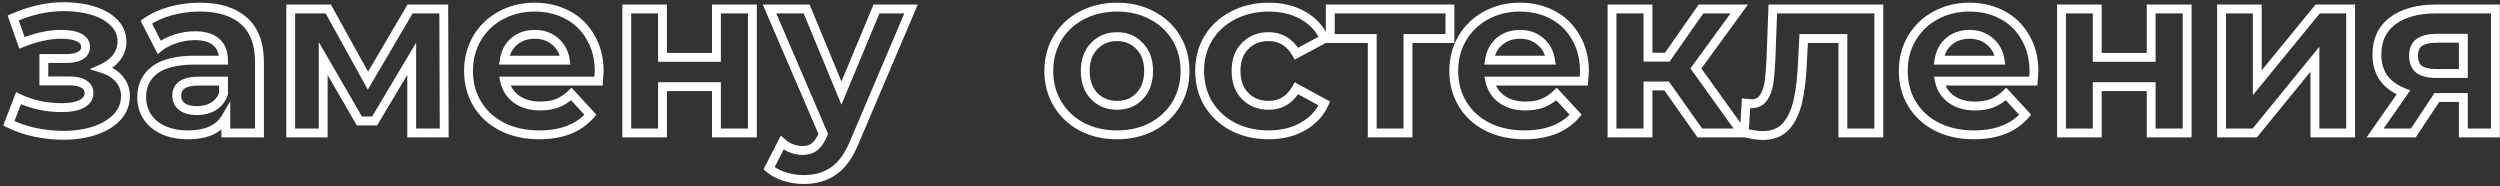 <?xml version="1.0" encoding="UTF-8"?> <svg xmlns="http://www.w3.org/2000/svg" width="564" height="42" viewBox="0 0 564 42" fill="none"><rect x="0" y="0" width="564" height="42" fill="#333333" stroke="none"/> <path d="M23.048 15.44L22.638 14.528L20.236 15.609L22.75 16.395L23.048 15.44ZM26.896 17.832L26.13 18.475L26.136 18.482L26.142 18.489L26.896 17.832ZM26.48 26.36L27.216 27.038L27.224 27.028L26.48 26.36ZM21.488 29.428L21.814 30.373L21.814 30.373L21.488 29.428ZM7.864 29.844L7.656 30.822L7.656 30.822L7.864 29.844ZM1.988 27.816L1.055 27.456L0.728 28.304L1.541 28.71L1.988 27.816ZM4.172 22.148L4.606 21.247L3.629 20.776L3.239 21.788L4.172 22.148ZM18.42 23.448L18.879 24.337L18.889 24.331L18.42 23.448ZM18.94 18.976L18.403 19.82L18.417 19.828L18.431 19.837L18.94 18.976ZM9.892 18.248H8.892V19.248H9.892V18.248ZM9.892 13.204V12.204H8.892V13.204H9.892ZM18.16 12.528L17.651 11.667L17.651 11.667L18.16 12.528ZM17.848 8.472L17.388 9.36L17.394 9.363L17.401 9.366L17.848 8.472ZM4.952 9.668L4.009 10L4.356 10.986L5.325 10.596L4.952 9.668ZM2.976 4.052L2.575 3.136L1.724 3.508L2.033 4.384L2.976 4.052ZM21.072 2.44L20.771 3.394L20.776 3.395L21.072 2.44ZM25.804 5.196L25.076 5.882L25.081 5.887L25.086 5.892L25.804 5.196ZM26.324 12.944L27.118 13.552L27.122 13.546L27.127 13.54L26.324 12.944ZM22.75 16.395C24.276 16.871 25.378 17.578 26.13 18.475L27.662 17.189C26.611 15.936 25.148 15.049 23.346 14.486L22.75 16.395ZM26.142 18.489C26.912 19.372 27.3 20.419 27.3 21.68H29.3C29.3 19.96 28.752 18.441 27.65 17.175L26.142 18.489ZM27.3 21.68C27.3 23.194 26.789 24.518 25.736 25.692L27.224 27.028C28.597 25.498 29.3 23.702 29.3 21.68H27.3ZM25.744 25.683C24.668 26.851 23.159 27.795 21.163 28.483L21.814 30.373C24.047 29.605 25.865 28.503 27.215 27.038L25.744 25.683ZM21.163 28.483C19.171 29.168 16.891 29.52 14.312 29.52V31.52C17.071 31.52 19.576 31.144 21.814 30.373L21.163 28.483ZM14.312 29.52C12.197 29.52 10.118 29.302 8.072 28.866L7.656 30.822C9.839 31.288 12.059 31.52 14.312 31.52V29.52ZM8.072 28.866C6.035 28.432 4.157 27.782 2.435 26.922L1.541 28.71C3.424 29.652 5.464 30.355 7.656 30.822L8.072 28.866ZM2.921 28.176L5.105 22.508L3.239 21.788L1.055 27.456L2.921 28.176ZM3.738 23.049C6.832 24.541 10.241 25.28 13.948 25.28V23.28C10.514 23.28 7.406 22.598 4.606 21.247L3.738 23.049ZM13.948 25.28C15.931 25.28 17.603 24.995 18.879 24.337L17.961 22.559C17.087 23.011 15.778 23.28 13.948 23.28V25.28ZM18.889 24.331C20.244 23.611 21.084 22.498 21.084 21.004H19.084C19.084 21.59 18.815 22.106 17.951 22.565L18.889 24.331ZM21.084 21.004C21.084 19.757 20.522 18.75 19.449 18.115L18.431 19.837C18.883 20.104 19.084 20.449 19.084 21.004H21.084ZM19.477 18.132C18.483 17.5 17.153 17.248 15.612 17.248V19.248C16.983 19.248 17.871 19.481 18.403 19.82L19.477 18.132ZM15.612 17.248H9.892V19.248H15.612V17.248ZM10.892 18.248V13.204H8.892V18.248H10.892ZM9.892 14.204H14.884V12.204H9.892V14.204ZM14.884 14.204C16.387 14.204 17.685 13.97 18.669 13.389L17.651 11.667C17.109 11.987 16.224 12.204 14.884 12.204V14.204ZM18.669 13.389C19.728 12.763 20.304 11.782 20.304 10.552H18.304C18.304 11.056 18.118 11.391 17.651 11.667L18.669 13.389ZM20.304 10.552C20.304 9.91 20.127 9.308 19.759 8.783C19.398 8.266 18.888 7.874 18.295 7.578L17.401 9.366C17.778 9.555 17.997 9.752 18.121 9.929C18.238 10.097 18.304 10.292 18.304 10.552H20.304ZM18.308 7.584C17.165 6.991 15.625 6.744 13.792 6.744V8.744C15.495 8.744 16.659 8.982 17.388 9.36L18.308 7.584ZM13.792 6.744C10.931 6.744 7.856 7.422 4.579 8.74L5.325 10.596C8.427 9.348 11.245 8.744 13.792 8.744V6.744ZM5.895 9.336L3.919 3.72L2.033 4.384L4.009 10L5.895 9.336ZM3.377 4.968C7.152 3.316 10.795 2.504 14.312 2.504V0.504C10.48 0.504 6.565 1.39 2.575 3.136L3.377 4.968ZM14.312 2.504C16.762 2.504 18.911 2.806 20.771 3.394L21.373 1.486C19.281 0.826 16.923 0.504 14.312 0.504V2.504ZM20.776 3.395C22.664 3.981 24.078 4.823 25.076 5.882L26.532 4.51C25.242 3.143 23.501 2.147 21.368 1.485L20.776 3.395ZM25.086 5.892C26.055 6.891 26.52 8.03 26.52 9.356H28.52C28.52 7.493 27.841 5.859 26.522 4.5L25.086 5.892ZM26.52 9.356C26.52 10.455 26.192 11.443 25.521 12.348L27.127 13.54C28.05 12.296 28.52 10.892 28.52 9.356H26.52ZM25.53 12.336C24.849 13.225 23.898 13.961 22.638 14.528L23.458 16.352C24.972 15.671 26.204 14.743 27.118 13.552L25.53 12.336ZM55.053 4.728L54.386 5.473L54.392 5.478L55.053 4.728ZM58.537 30V31H59.537V30H58.537ZM50.945 30H49.945V31H50.945V30ZM50.945 26.516H51.945V22.835L50.082 26.01L50.945 26.516ZM36.801 29.324L36.378 30.23L36.386 30.234L36.801 29.324ZM33.213 26.308L32.374 26.852L32.374 26.852L33.213 26.308ZM34.877 15.804L34.275 15.006L34.268 15.011L34.877 15.804ZM50.425 13.568V14.568H51.425V13.568H50.425ZM48.813 9.512L48.142 10.254L48.149 10.26L48.156 10.266L48.813 9.512ZM39.557 8.784L39.859 9.737L39.866 9.735L39.873 9.733L39.557 8.784ZM35.917 10.656L35.027 11.113L35.584 12.196L36.538 11.44L35.917 10.656ZM33.005 4.988L32.429 4.171L31.718 4.671L32.115 5.445L33.005 4.988ZM38.465 2.492L38.2 1.528L38.196 1.529L38.465 2.492ZM48.137 24.02L48.639 24.885L48.649 24.879L48.659 24.873L48.137 24.02ZM50.425 21.16L51.365 21.5L51.425 21.335V21.16H50.425ZM50.425 18.3H51.425V17.3H50.425V18.3ZM41.065 24.072L40.449 24.86L40.467 24.874L40.487 24.888L41.065 24.072ZM45.069 2.608C49.252 2.608 52.307 3.612 54.386 5.473L55.72 3.983C53.153 1.684 49.552 0.608 45.069 0.608V2.608ZM54.392 5.478C56.432 7.275 57.537 10.059 57.537 14.036H59.537C59.537 9.693 58.319 6.272 55.714 3.978L54.392 5.478ZM57.537 14.036V30H59.537V14.036H57.537ZM58.537 29H50.945V31H58.537V29ZM51.945 30V26.516H49.945V30H51.945ZM50.082 26.01C48.802 28.193 46.373 29.416 42.417 29.416V31.416C46.781 31.416 50.037 30.039 51.807 27.022L50.082 26.01ZM42.417 29.416C40.379 29.416 38.654 29.071 37.216 28.414L36.386 30.234C38.136 31.033 40.156 31.416 42.417 31.416V29.416ZM37.224 28.418C35.812 27.759 34.769 26.87 34.052 25.764L32.374 26.852C33.32 28.311 34.67 29.433 36.378 30.23L37.224 28.418ZM34.052 25.764C33.332 24.654 32.965 23.39 32.965 21.94H30.965C30.965 23.749 31.43 25.397 32.374 26.852L34.052 25.764ZM32.965 21.94C32.965 19.628 33.808 17.885 35.486 16.597L34.268 15.011C32.063 16.704 30.965 19.052 30.965 21.94H32.965ZM35.479 16.602C37.201 15.303 39.974 14.568 43.977 14.568V12.568C39.798 12.568 36.505 13.323 34.275 15.006L35.479 16.602ZM43.977 14.568H50.425V12.568H43.977V14.568ZM51.425 13.568C51.425 11.586 50.813 9.928 49.47 8.758L48.156 10.266C48.962 10.968 49.425 12.014 49.425 13.568H51.425ZM49.483 8.77C48.153 7.569 46.257 7.056 43.977 7.056V9.056C45.996 9.056 47.323 9.514 48.142 10.254L49.483 8.77ZM43.977 7.056C42.376 7.056 40.795 7.317 39.241 7.835L39.873 9.733C41.23 9.28 42.597 9.056 43.977 9.056V7.056ZM39.255 7.831C37.736 8.312 36.41 8.989 35.295 9.873L36.538 11.44C37.434 10.729 38.535 10.157 39.859 9.737L39.255 7.831ZM36.806 10.199L33.894 4.531L32.115 5.445L35.027 11.113L36.806 10.199ZM33.581 5.805C34.998 4.807 36.71 4.019 38.733 3.455L38.196 1.529C35.991 2.143 34.062 3.02 32.429 4.171L33.581 5.805ZM38.729 3.456C40.791 2.891 42.904 2.608 45.069 2.608V0.608C42.727 0.608 40.437 0.914 38.2 1.528L38.729 3.456ZM44.445 25.956C45.987 25.956 47.395 25.607 48.639 24.885L47.635 23.155C46.73 23.681 45.676 23.956 44.445 23.956V25.956ZM48.659 24.873C49.938 24.089 50.842 22.949 51.365 21.5L49.484 20.82C49.106 21.867 48.485 22.634 47.614 23.167L48.659 24.873ZM51.425 21.16V18.3H49.425V21.16H51.425ZM50.425 17.3H44.861V19.3H50.425V17.3ZM44.861 17.3C43.119 17.3 41.639 17.58 40.568 18.283C39.423 19.034 38.869 20.186 38.869 21.576H40.869C40.869 20.782 41.146 20.296 41.665 19.955C42.258 19.566 43.274 19.3 44.861 19.3V17.3ZM38.869 21.576C38.869 22.914 39.401 24.04 40.449 24.86L41.681 23.285C41.133 22.856 40.869 22.318 40.869 21.576H38.869ZM40.487 24.888C41.543 25.636 42.896 25.956 44.445 25.956V23.956C43.151 23.956 42.251 23.687 41.643 23.256L40.487 24.888ZM92.884 30H91.884V31H92.884V30ZM92.884 13.256H93.884V9.626L92.025 12.744L92.884 13.256ZM84.512 27.296V28.296H85.08L85.371 27.808L84.512 27.296ZM81.08 27.296L80.214 27.797L80.503 28.296H81.08V27.296ZM72.916 13.204L73.781 12.703L71.916 9.483V13.204H72.916ZM72.916 30V31H73.916V30H72.916ZM65.584 30H64.584V31H65.584V30ZM65.584 2.024V1.024H64.584V2.024H65.584ZM74.06 2.024L74.935 1.54L74.649 1.024H74.06V2.024ZM83.004 18.196L82.129 18.68L82.977 20.214L83.865 18.703L83.004 18.196ZM92.52 2.024V1.024H91.948L91.658 1.517L92.52 2.024ZM100.112 2.024L101.112 2.02L101.108 1.024H100.112V2.024ZM100.216 30V31H101.219L101.216 29.996L100.216 30ZM93.884 30V13.256H91.884V30H93.884ZM92.025 12.744L83.653 26.784L85.371 27.808L93.743 13.768L92.025 12.744ZM84.512 26.296H81.08V28.296H84.512V26.296ZM81.945 26.795L73.781 12.703L72.05 13.705L80.214 27.797L81.945 26.795ZM71.916 13.204V30H73.916V13.204H71.916ZM72.916 29H65.584V31H72.916V29ZM66.584 30V2.024H64.584V30H66.584ZM65.584 3.024H74.06V1.024H65.584V3.024ZM73.184 2.508L82.129 18.68L83.879 17.712L74.935 1.54L73.184 2.508ZM83.865 18.703L93.382 2.531L91.658 1.517L82.142 17.689L83.865 18.703ZM92.52 3.024H100.112V1.024H92.52V3.024ZM99.112 2.028L99.216 30.004L101.216 29.996L101.112 2.02L99.112 2.028ZM100.216 29H92.884V31H100.216V29ZM135.026 18.3V19.3H135.952L136.023 18.377L135.026 18.3ZM113.862 18.3V17.3H112.618L112.885 18.515L113.862 18.3ZM116.566 22.408L115.988 23.224L115.988 23.224L116.566 22.408ZM125.718 23.292L126.069 24.228L126.077 24.225L126.084 24.222L125.718 23.292ZM128.89 21.212L129.625 20.534L128.932 19.782L128.196 20.492L128.89 21.212ZM133.206 25.892L133.959 26.55L134.55 25.874L133.941 25.214L133.206 25.892ZM113.29 28.596L112.833 29.485L112.843 29.49L113.29 28.596ZM107.674 23.448L106.818 23.965L106.818 23.965L107.674 23.448ZM107.622 8.628L106.762 8.117L106.76 8.122L107.622 8.628ZM112.978 3.48L113.452 4.36L113.457 4.358L112.978 3.48ZM128.058 3.376L128.527 2.493L128.527 2.493L128.058 3.376ZM133.258 8.472L132.386 8.962L132.391 8.97L132.396 8.978L133.258 8.472ZM116.046 9.304L115.406 8.536L116.046 9.304ZM113.758 13.568L112.77 13.416L112.592 14.568H113.758V13.568ZM127.538 13.568V14.568H128.707L128.526 13.413L127.538 13.568ZM125.25 9.356L124.597 10.114L124.604 10.119L124.61 10.124L125.25 9.356ZM134.182 16.116C134.182 16.104 134.181 16.133 134.174 16.249C134.168 16.348 134.158 16.488 134.145 16.669C134.12 17.03 134.081 17.548 134.029 18.223L136.023 18.377C136.124 17.062 136.182 16.271 136.182 16.116H134.182ZM135.026 17.3H113.862V19.3H135.026V17.3ZM112.885 18.515C113.319 20.486 114.359 22.072 115.988 23.224L117.143 21.592C115.93 20.733 115.168 19.581 114.839 18.085L112.885 18.515ZM115.988 23.224C117.612 24.373 119.594 24.916 121.87 24.916V22.916C119.917 22.916 118.362 22.454 117.143 21.592L115.988 23.224ZM121.87 24.916C123.419 24.916 124.825 24.695 126.069 24.228L125.367 22.356C124.392 22.721 123.233 22.916 121.87 22.916V24.916ZM126.084 24.222C127.362 23.719 128.528 22.95 129.584 21.932L128.196 20.492C127.31 21.346 126.362 21.963 125.351 22.362L126.084 24.222ZM128.155 21.89L132.471 26.57L133.941 25.214L129.625 20.534L128.155 21.89ZM132.453 25.234C130.056 27.978 126.517 29.416 121.662 29.416V31.416C126.93 31.416 131.087 29.838 133.959 26.55L132.453 25.234ZM121.662 29.416C118.637 29.416 116.004 28.835 113.737 27.702L112.843 29.49C115.429 30.784 118.377 31.416 121.662 31.416V29.416ZM113.747 27.707C111.474 26.537 109.745 24.945 108.53 22.931L106.818 23.965C108.238 26.319 110.253 28.159 112.833 29.485L113.747 27.707ZM108.53 22.931C107.315 20.917 106.698 18.62 106.698 16.012H104.698C104.698 18.951 105.398 21.611 106.818 23.965L108.53 22.931ZM106.698 16.012C106.698 13.436 107.299 11.152 108.484 9.134L106.76 8.122C105.38 10.472 104.698 13.11 104.698 16.012H106.698ZM108.482 9.139C109.707 7.075 111.36 5.487 113.452 4.36L112.504 2.6C110.089 3.9 108.171 5.744 106.762 8.117L108.482 9.139ZM113.457 4.358C115.587 3.196 117.968 2.608 120.622 2.608V0.608C117.66 0.608 114.945 1.268 112.499 2.602L113.457 4.358ZM120.622 2.608C123.212 2.608 125.527 3.164 127.589 4.259L128.527 2.493C126.151 1.231 123.509 0.608 120.622 0.608V2.608ZM127.589 4.259C129.636 5.347 131.231 6.908 132.386 8.962L134.13 7.982C132.789 5.599 130.917 3.763 128.527 2.493L127.589 4.259ZM132.396 8.978C133.575 10.987 134.182 13.355 134.182 16.116H136.182C136.182 13.053 135.506 10.325 134.12 7.966L132.396 8.978ZM120.674 6.744C118.635 6.744 116.857 7.326 115.406 8.536L116.686 10.072C117.731 9.202 119.038 8.744 120.674 8.744V6.744ZM115.406 8.536C113.947 9.751 113.079 11.404 112.77 13.416L114.746 13.72C114.991 12.127 115.649 10.937 116.686 10.072L115.406 8.536ZM113.758 14.568H127.538V12.568H113.758V14.568ZM128.526 13.413C128.215 11.431 127.344 9.799 125.89 8.588L124.61 10.124C125.652 10.993 126.306 12.169 126.55 13.723L128.526 13.413ZM125.902 8.598C124.455 7.352 122.692 6.744 120.674 6.744V8.744C122.261 8.744 123.549 9.211 124.597 10.114L125.902 8.598ZM141.4 2.024V1.024H140.4V2.024H141.4ZM149.46 2.024H150.46V1.024H149.46V2.024ZM149.46 12.944H148.46V13.944H149.46V12.944ZM161.628 12.944V13.944H162.628V12.944H161.628ZM161.628 2.024V1.024H160.628V2.024H161.628ZM169.74 2.024H170.74V1.024H169.74V2.024ZM169.74 30V31H170.74V30H169.74ZM161.628 30H160.628V31H161.628V30ZM161.628 19.548H162.628V18.548H161.628V19.548ZM149.46 19.548V18.548H148.46V19.548H149.46ZM149.46 30V31H150.46V30H149.46ZM141.4 30H140.4V31H141.4V30ZM141.4 3.024H149.46V1.024H141.4V3.024ZM148.46 2.024V12.944H150.46V2.024H148.46ZM149.46 13.944H161.628V11.944H149.46V13.944ZM162.628 12.944V2.024H160.628V12.944H162.628ZM161.628 3.024H169.74V1.024H161.628V3.024ZM168.74 2.024V30H170.74V2.024H168.74ZM169.74 29H161.628V31H169.74V29ZM162.628 30V19.548H160.628V30H162.628ZM161.628 18.548H149.46V20.548H161.628V18.548ZM148.46 19.548V30H150.46V19.548H148.46ZM149.46 29H141.4V31H149.46V29ZM142.4 30V2.024H140.4V30H142.4ZM205.533 2.024L206.454 2.416L207.046 1.024H205.533V2.024ZM192.897 31.716L191.977 31.324L191.973 31.335L191.968 31.346L192.897 31.716ZM188.113 38.528L187.545 37.705L187.538 37.71L188.113 38.528ZM176.985 39.828L177.288 38.875L177.288 38.875L176.985 39.828ZM173.501 37.956L172.612 37.499L172.257 38.19L172.839 38.705L173.501 37.956ZM176.465 32.184L177.13 31.437L176.165 30.579L175.576 31.727L176.465 32.184ZM178.597 33.484L178.233 34.415L178.24 34.418L178.246 34.42L178.597 33.484ZM183.745 33.12L183.145 32.32L183.133 32.329L183.121 32.339L183.745 33.12ZM185.617 30.468L186.531 30.874L186.539 30.857L186.546 30.839L185.617 30.468ZM185.721 30.208L186.65 30.579L186.804 30.194L186.64 29.813L185.721 30.208ZM173.605 2.024V1.024H172.087L172.687 2.419L173.605 2.024ZM181.977 2.024L182.902 1.642L182.646 1.024H181.977V2.024ZM189.829 21.004L188.905 21.386L189.826 23.613L190.753 21.388L189.829 21.004ZM197.733 2.024V1.024H197.067L196.81 1.64L197.733 2.024ZM204.613 1.632L191.977 31.324L193.818 32.108L206.454 2.416L204.613 1.632ZM191.968 31.346C190.725 34.473 189.227 36.543 187.545 37.705L188.682 39.351C190.813 37.878 192.505 35.407 193.827 32.086L191.968 31.346ZM187.538 37.71C185.861 38.89 183.8 39.504 181.301 39.504V41.504C184.142 41.504 186.622 40.8 188.689 39.346L187.538 37.71ZM181.301 39.504C179.95 39.504 178.614 39.295 177.288 38.875L176.683 40.781C178.2 41.262 179.74 41.504 181.301 41.504V39.504ZM177.288 38.875C175.969 38.456 174.939 37.892 174.164 37.207L172.839 38.705C173.867 39.614 175.16 40.298 176.683 40.781L177.288 38.875ZM174.391 38.413L177.355 32.641L175.576 31.727L172.612 37.499L174.391 38.413ZM175.801 32.931C176.516 33.567 177.329 34.061 178.233 34.415L178.962 32.553C178.272 32.283 177.663 31.911 177.13 31.437L175.801 32.931ZM178.246 34.42C179.178 34.77 180.111 34.952 181.041 34.952V32.952C180.377 32.952 179.681 32.822 178.949 32.548L178.246 34.42ZM181.041 34.952C182.32 34.952 183.459 34.63 184.37 33.901L183.121 32.339C182.645 32.719 181.982 32.952 181.041 32.952V34.952ZM184.345 33.92C185.232 33.255 185.943 32.197 186.531 30.874L184.704 30.062C184.182 31.235 183.645 31.945 183.145 32.32L184.345 33.92ZM186.546 30.839L186.65 30.579L184.793 29.837L184.689 30.097L186.546 30.839ZM186.64 29.813L174.524 1.629L172.687 2.419L184.803 30.603L186.64 29.813ZM173.605 3.024H181.977V1.024H173.605V3.024ZM181.053 2.406L188.905 21.386L190.754 20.622L182.902 1.642L181.053 2.406ZM190.753 21.388L198.657 2.408L196.81 1.64L188.906 20.62L190.753 21.388ZM197.733 3.024H205.533V1.024H197.733V3.024ZM244.048 28.596L243.575 29.477L243.582 29.481L243.59 29.485L244.048 28.596ZM238.588 23.448L237.732 23.965L237.732 23.965L238.588 23.448ZM238.588 8.576L237.732 8.06L237.732 8.06L238.588 8.576ZM244.048 3.48L244.511 4.366L244.516 4.364L244.048 3.48ZM259.908 3.48L259.435 4.361L259.445 4.366L259.908 3.48ZM265.368 8.576L266.224 8.06L266.224 8.059L265.368 8.576ZM265.368 23.448L266.224 23.965L266.224 23.965L265.368 23.448ZM259.908 28.596L260.371 29.482L260.381 29.477L259.908 28.596ZM257.1 21.68L256.375 20.991L256.375 20.991L257.1 21.68ZM257.1 10.396L256.367 11.076L256.375 11.085L256.384 11.094L257.1 10.396ZM246.856 10.396L247.572 11.094L247.581 11.085L246.856 10.396ZM246.856 21.68L246.131 22.369L246.14 22.378L246.856 21.68ZM252.004 29.416C249.199 29.416 246.706 28.84 244.506 27.707L243.59 29.485C246.104 30.779 248.916 31.416 252.004 31.416V29.416ZM244.521 27.715C242.351 26.549 240.666 24.956 239.444 22.931L237.732 23.965C239.145 26.308 241.1 28.147 243.575 29.477L244.521 27.715ZM239.444 22.931C238.229 20.917 237.612 18.62 237.612 16.012H235.612C235.612 18.951 236.312 21.611 237.732 23.965L239.444 22.931ZM237.612 16.012C237.612 13.404 238.229 11.107 239.444 9.092L237.732 8.06C236.312 10.413 235.612 13.073 235.612 16.012H237.612ZM239.444 9.092C240.664 7.07 242.346 5.497 244.511 4.366L243.585 2.594C241.104 3.889 239.146 5.714 237.732 8.06L239.444 9.092ZM244.516 4.364C246.714 3.2 249.203 2.608 252.004 2.608V0.608C248.912 0.608 246.096 1.264 243.58 2.596L244.516 4.364ZM252.004 2.608C254.805 2.608 257.274 3.2 259.435 4.361L260.381 2.599C257.897 1.264 255.096 0.608 252.004 0.608V2.608ZM259.445 4.366C261.61 5.497 263.292 7.07 264.512 9.092L266.224 8.059C264.81 5.714 262.852 3.889 260.371 2.594L259.445 4.366ZM264.512 9.092C265.727 11.107 266.344 13.404 266.344 16.012H268.344C268.344 13.073 267.644 10.413 266.224 8.06L264.512 9.092ZM266.344 16.012C266.344 18.62 265.727 20.917 264.512 22.931L266.224 23.965C267.644 21.611 268.344 18.951 268.344 16.012H266.344ZM264.512 22.931C263.29 24.956 261.605 26.549 259.435 27.715L260.381 29.477C262.856 28.147 264.811 26.308 266.224 23.965L264.512 22.931ZM259.445 27.71C257.282 28.84 254.81 29.416 252.004 29.416V31.416C255.092 31.416 257.888 30.779 260.371 29.482L259.445 27.71ZM252.004 24.76C254.331 24.76 256.301 23.973 257.825 22.369L256.375 20.991C255.264 22.161 253.837 22.76 252.004 22.76V24.76ZM257.825 22.369C259.388 20.726 260.128 18.571 260.128 16.012H258.128C258.128 18.168 257.516 19.792 256.375 20.991L257.825 22.369ZM260.128 16.012C260.128 13.454 259.388 11.31 257.816 9.698L256.384 11.094C257.516 12.255 258.128 13.855 258.128 16.012H260.128ZM257.833 9.716C256.312 8.075 254.34 7.264 252.004 7.264V9.264C253.828 9.264 255.253 9.875 256.367 11.076L257.833 9.716ZM252.004 7.264C249.669 7.264 247.685 8.074 246.131 9.707L247.581 11.085C248.731 9.875 250.179 9.264 252.004 9.264V7.264ZM246.14 9.698C244.568 11.31 243.828 13.454 243.828 16.012H245.828C245.828 13.855 246.44 12.255 247.572 11.094L246.14 9.698ZM243.828 16.012C243.828 18.571 244.568 20.726 246.131 22.369L247.581 20.991C246.44 19.792 245.828 18.168 245.828 16.012H243.828ZM246.14 22.378C247.695 23.973 249.677 24.76 252.004 24.76V22.76C250.171 22.76 248.721 22.16 247.572 20.982L246.14 22.378ZM278.175 28.596L277.708 29.48L277.715 29.484L277.723 29.488L278.175 28.596ZM272.611 23.448L271.755 23.965L271.761 23.974L272.611 23.448ZM272.611 8.576L271.761 8.05L271.755 8.06L272.611 8.576ZM278.175 3.48L278.633 4.369L278.638 4.367L278.175 3.48ZM293.931 3.48L293.435 4.348L293.443 4.353L293.452 4.357L293.931 3.48ZM298.767 8.732L299.241 9.613L300.055 9.176L299.683 8.33L298.767 8.732ZM292.475 12.112L291.606 12.606L292.088 13.455L292.949 12.993L292.475 12.112ZM280.931 21.68L281.639 20.973L281.639 20.973L280.931 21.68ZM292.475 19.912L292.954 19.034L292.082 18.558L291.601 19.427L292.475 19.912ZM298.767 23.344L299.678 23.757L300.062 22.911L299.246 22.466L298.767 23.344ZM293.931 28.544L293.441 27.672L293.435 27.676L293.931 28.544ZM286.235 29.416C283.394 29.416 280.865 28.839 278.628 27.704L277.723 29.488C280.27 30.78 283.115 31.416 286.235 31.416V29.416ZM278.643 27.712C276.437 26.544 274.717 24.949 273.462 22.922L271.761 23.974C273.21 26.315 275.2 28.152 277.708 29.48L278.643 27.712ZM273.468 22.931C272.253 20.917 271.635 18.62 271.635 16.012H269.635C269.635 18.951 270.336 21.611 271.755 23.965L273.468 22.931ZM271.635 16.012C271.635 13.404 272.253 11.107 273.468 9.092L271.755 8.06C270.336 10.413 269.635 13.073 269.635 16.012H271.635ZM273.462 9.102C274.715 7.078 276.432 5.502 278.633 4.369L277.718 2.591C275.205 3.884 273.212 5.706 271.761 8.05L273.462 9.102ZM278.638 4.367C280.873 3.201 283.398 2.608 286.235 2.608V0.608C283.11 0.608 280.262 1.263 277.713 2.593L278.638 4.367ZM286.235 2.608C289.038 2.608 291.427 3.2 293.435 4.348L294.428 2.612C292.068 1.264 289.326 0.608 286.235 0.608V2.608ZM293.452 4.357C295.479 5.466 296.937 7.051 297.852 9.134L299.683 8.33C298.588 5.837 296.821 3.921 294.411 2.603L293.452 4.357ZM298.294 7.851L292.002 11.231L292.949 12.993L299.241 9.613L298.294 7.851ZM293.345 11.618C291.728 8.77 289.315 7.264 286.183 7.264V9.264C288.529 9.264 290.311 10.324 291.606 12.606L293.345 11.618ZM286.183 7.264C283.827 7.264 281.814 8.047 280.224 9.637L281.639 11.051C282.822 9.868 284.311 9.264 286.183 9.264V7.264ZM280.224 9.637C278.61 11.251 277.851 13.417 277.851 16.012H279.851C279.851 13.823 280.479 12.21 281.639 11.051L280.224 9.637ZM277.851 16.012C277.851 18.607 278.61 20.773 280.224 22.387L281.639 20.973C280.479 19.814 279.851 18.201 279.851 16.012H277.851ZM280.224 22.387C281.814 23.977 283.827 24.76 286.183 24.76V22.76C284.311 22.76 282.822 22.156 281.639 20.973L280.224 22.387ZM286.183 24.76C287.73 24.76 289.133 24.4 290.358 23.651C291.58 22.904 292.572 21.801 293.35 20.397L291.601 19.427C290.958 20.588 290.19 21.41 289.315 21.945C288.443 22.478 287.41 22.76 286.183 22.76V24.76ZM291.997 20.79L298.289 24.222L299.246 22.466L292.954 19.034L291.997 20.79ZM297.857 22.931C296.943 24.947 295.483 26.524 293.441 27.672L294.422 29.416C296.817 28.068 298.581 26.178 299.678 23.757L297.857 22.931ZM293.435 27.676C291.427 28.824 289.038 29.416 286.235 29.416V31.416C289.326 31.416 292.068 30.76 294.428 29.412L293.435 27.676ZM327.099 8.68V9.68H328.099V8.68H327.099ZM317.635 8.68V7.68H316.635V8.68H317.635ZM317.635 30V31H318.635V30H317.635ZM309.575 30H308.575V31H309.575V30ZM309.575 8.68H310.575V7.68H309.575V8.68ZM300.111 8.68H299.111V9.68H300.111V8.68ZM300.111 2.024V1.024H299.111V2.024H300.111ZM327.099 2.024H328.099V1.024H327.099V2.024ZM327.099 7.68H317.635V9.68H327.099V7.68ZM316.635 8.68V30H318.635V8.68H316.635ZM317.635 29H309.575V31H317.635V29ZM310.575 30V8.68H308.575V30H310.575ZM309.575 7.68H300.111V9.68H309.575V7.68ZM301.111 8.68V2.024H299.111V8.68H301.111ZM300.111 3.024H327.099V1.024H300.111V3.024ZM326.099 2.024V8.68H328.099V2.024H326.099ZM357.295 18.3V19.3H358.222L358.293 18.377L357.295 18.3ZM336.131 18.3V17.3H334.888L335.155 18.515L336.131 18.3ZM338.835 22.408L338.258 23.224L338.258 23.224L338.835 22.408ZM347.987 23.292L348.339 24.228L348.346 24.225L348.354 24.222L347.987 23.292ZM351.159 21.212L351.895 20.534L351.201 19.782L350.465 20.492L351.159 21.212ZM355.475 25.892L356.229 26.55L356.819 25.874L356.211 25.214L355.475 25.892ZM335.559 28.596L335.102 29.485L335.112 29.49L335.559 28.596ZM329.943 23.448L329.087 23.965L329.087 23.965L329.943 23.448ZM329.891 8.628L329.032 8.117L329.029 8.122L329.891 8.628ZM335.247 3.48L335.722 4.36L335.726 4.358L335.247 3.48ZM350.327 3.376L350.797 2.493L350.797 2.493L350.327 3.376ZM355.527 8.472L354.656 8.962L354.66 8.97L354.665 8.978L355.527 8.472ZM338.315 9.304L337.675 8.536L338.315 9.304ZM336.027 13.568L335.039 13.416L334.862 14.568H336.027V13.568ZM349.807 13.568V14.568H350.977L350.795 13.413L349.807 13.568ZM347.519 9.356L346.867 10.114L346.873 10.119L346.879 10.124L347.519 9.356ZM356.451 16.116C356.451 16.104 356.451 16.133 356.444 16.249C356.437 16.348 356.428 16.488 356.415 16.669C356.389 17.03 356.35 17.548 356.298 18.223L358.293 18.377C358.394 17.062 358.451 16.271 358.451 16.116H356.451ZM357.295 17.3H336.131V19.3H357.295V17.3ZM335.155 18.515C335.589 20.486 336.629 22.072 338.258 23.224L339.413 21.592C338.199 20.733 337.437 19.581 337.108 18.085L335.155 18.515ZM338.258 23.224C339.882 24.373 341.863 24.916 344.139 24.916V22.916C342.186 22.916 340.632 22.454 339.413 21.592L338.258 23.224ZM344.139 24.916C345.689 24.916 347.095 24.695 348.339 24.228L347.636 22.356C346.662 22.721 345.502 22.916 344.139 22.916V24.916ZM348.354 24.222C349.631 23.719 350.798 22.95 351.854 21.932L350.465 20.492C349.58 21.346 348.632 21.963 347.621 22.362L348.354 24.222ZM350.424 21.89L354.74 26.57L356.211 25.214L351.895 20.534L350.424 21.89ZM354.722 25.234C352.326 27.978 348.786 29.416 343.931 29.416V31.416C349.2 31.416 353.356 29.838 356.229 26.55L354.722 25.234ZM343.931 29.416C340.907 29.416 338.274 28.835 336.007 27.702L335.112 29.49C337.699 30.784 340.647 31.416 343.931 31.416V29.416ZM336.017 27.707C333.743 26.537 332.015 24.945 330.8 22.931L329.087 23.965C330.507 26.319 332.522 28.159 335.102 29.485L336.017 27.707ZM330.8 22.931C329.585 20.917 328.967 18.62 328.967 16.012H326.967C326.967 18.951 327.668 21.611 329.087 23.965L330.8 22.931ZM328.967 16.012C328.967 13.436 329.569 11.152 330.754 9.134L329.029 8.122C327.649 10.472 326.967 13.11 326.967 16.012H328.967ZM330.751 9.139C331.977 7.075 333.629 5.487 335.722 4.36L334.773 2.6C332.359 3.9 330.441 5.744 329.032 8.117L330.751 9.139ZM335.726 4.358C337.856 3.196 340.237 2.608 342.891 2.608V0.608C339.929 0.608 337.215 1.268 334.769 2.602L335.726 4.358ZM342.891 2.608C345.482 2.608 347.797 3.164 349.858 4.259L350.797 2.493C348.421 1.231 345.779 0.608 342.891 0.608V2.608ZM349.858 4.259C351.906 5.347 353.5 6.908 354.656 8.962L356.399 7.982C355.059 5.599 353.187 3.763 350.797 2.493L349.858 4.259ZM354.665 8.978C355.845 10.987 356.451 13.355 356.451 16.116H358.451C358.451 13.053 357.775 10.325 356.39 7.966L354.665 8.978ZM342.943 6.744C340.905 6.744 339.126 7.326 337.675 8.536L338.956 10.072C340 9.202 341.308 8.744 342.943 8.744V6.744ZM337.675 8.536C336.217 9.751 335.349 11.404 335.039 13.416L337.016 13.72C337.261 12.127 337.918 10.937 338.956 10.072L337.675 8.536ZM336.027 14.568H349.807V12.568H336.027V14.568ZM350.795 13.413C350.485 11.431 349.614 9.799 348.16 8.588L346.879 10.124C347.921 10.993 348.576 12.169 348.82 13.723L350.795 13.413ZM348.172 8.598C346.725 7.352 344.961 6.744 342.943 6.744V8.744C344.531 8.744 345.818 9.211 346.867 10.114L348.172 8.598ZM375.994 19.392L376.81 18.815L376.512 18.392H375.994V19.392ZM371.782 19.392V18.392H370.782V19.392H371.782ZM371.782 30V31H372.782V30H371.782ZM363.67 30H362.67V31H363.67V30ZM363.67 2.024V1.024H362.67V2.024H363.67ZM371.782 2.024H372.782V1.024H371.782V2.024ZM371.782 12.892H370.782V13.892H371.782V12.892ZM376.15 12.892V13.892H376.671L376.969 13.465L376.15 12.892ZM383.742 2.024V1.024H383.22L382.922 1.451L383.742 2.024ZM392.374 2.024L393.182 2.613L394.34 1.024H392.374V2.024ZM382.598 15.44L381.789 14.851L381.363 15.436L381.785 16.023L382.598 15.44ZM393.05 30V31H394.998L393.862 29.417L393.05 30ZM383.482 30L382.665 30.577L382.963 31H383.482V30ZM375.994 18.392H371.782V20.392H375.994V18.392ZM370.782 19.392V30H372.782V19.392H370.782ZM371.782 29H363.67V31H371.782V29ZM364.67 30V2.024H362.67V30H364.67ZM363.67 3.024H371.782V1.024H363.67V3.024ZM370.782 2.024V12.892H372.782V2.024H370.782ZM371.782 13.892H376.15V11.892H371.782V13.892ZM376.969 13.465L384.561 2.597L382.922 1.451L375.33 12.319L376.969 13.465ZM383.742 3.024H392.374V1.024H383.742V3.024ZM391.565 1.435L381.789 14.851L383.406 16.029L393.182 2.613L391.565 1.435ZM381.785 16.023L392.237 30.583L393.862 29.417L383.41 14.857L381.785 16.023ZM393.05 29H383.482V31H393.05V29ZM384.299 29.423L376.81 18.815L375.177 19.969L382.665 30.577L384.299 29.423ZM423.865 2.024H424.865V1.024H423.865V2.024ZM423.865 30V31H424.865V30H423.865ZM415.753 30H414.753V31H415.753V30ZM415.753 8.68H416.753V7.68H415.753V8.68ZM406.913 8.68V7.68H405.964L405.914 8.627L406.913 8.68ZM406.653 13.62L405.654 13.567L405.654 13.575L405.654 13.582L406.653 13.62ZM405.613 22.772L404.638 22.549L404.638 22.549L405.613 22.772ZM402.909 28.492L403.652 29.161L403.652 29.161L402.909 28.492ZM393.497 29.948L392.499 29.886L392.447 30.712L393.249 30.917L393.497 29.948ZM393.913 23.292L394.037 22.3L392.981 22.168L392.915 23.23L393.913 23.292ZM397.813 22.096L396.991 21.527L396.986 21.534L397.813 22.096ZM399.061 18.716L400.049 18.868L400.05 18.864L399.061 18.716ZM399.529 13.256L400.528 13.302L400.528 13.293L399.529 13.256ZM399.945 2.024V1.024H398.981L398.945 1.987L399.945 2.024ZM422.865 2.024V30H424.865V2.024H422.865ZM423.865 29H415.753V31H423.865V29ZM416.753 30V8.68H414.753V30H416.753ZM415.753 7.68H406.913V9.68H415.753V7.68ZM405.914 8.627L405.654 13.567L407.651 13.673L407.911 8.733L405.914 8.627ZM405.654 13.582C405.516 17.221 405.174 20.205 404.638 22.549L406.588 22.995C407.161 20.486 407.512 17.368 407.652 13.658L405.654 13.582ZM404.638 22.549C404.109 24.863 403.268 26.598 402.166 27.823L403.652 29.161C405.046 27.612 406.007 25.534 406.588 22.995L404.638 22.549ZM402.166 27.823C401.143 28.959 399.703 29.572 397.709 29.572V31.572C400.152 31.572 402.179 30.798 403.652 29.161L402.166 27.823ZM397.709 29.572C396.641 29.572 395.324 29.382 393.744 28.979L393.249 30.917C394.928 31.346 396.42 31.572 397.709 31.572V29.572ZM394.495 30.01L394.911 23.354L392.915 23.23L392.499 29.886L394.495 30.01ZM393.789 24.284C394.346 24.354 394.798 24.396 395.109 24.396V22.396C394.934 22.396 394.589 22.369 394.037 22.3L393.789 24.284ZM395.109 24.396C396.593 24.396 397.833 23.845 398.64 22.658L396.986 21.534C396.614 22.08 396.051 22.396 395.109 22.396V24.396ZM398.635 22.665C399.364 21.612 399.824 20.334 400.049 18.868L398.072 18.564C397.882 19.802 397.51 20.777 396.991 21.527L398.635 22.665ZM400.05 18.864C400.265 17.43 400.423 15.572 400.528 13.302L398.53 13.21C398.427 15.447 398.273 17.229 398.072 18.568L400.05 18.864ZM400.528 13.293L400.944 2.061L398.945 1.987L398.529 13.219L400.528 13.293ZM399.945 3.024H423.865V1.024H399.945V3.024ZM458.706 18.3V19.3H459.632L459.703 18.377L458.706 18.3ZM437.542 18.3V17.3H436.298L436.565 18.515L437.542 18.3ZM440.246 22.408L439.668 23.224L439.668 23.224L440.246 22.408ZM449.398 23.292L449.749 24.228L449.756 24.225L449.764 24.222L449.398 23.292ZM452.57 21.212L453.305 20.534L452.612 19.782L451.875 20.492L452.57 21.212ZM456.886 25.892L457.639 26.55L458.229 25.874L457.621 25.214L456.886 25.892ZM436.97 28.596L436.512 29.485L436.522 29.49L436.97 28.596ZM431.354 23.448L430.497 23.965L430.497 23.965L431.354 23.448ZM431.302 8.628L430.442 8.117L430.439 8.122L431.302 8.628ZM436.658 3.48L437.132 4.36L437.136 4.358L436.658 3.48ZM451.738 3.376L452.207 2.493L452.207 2.493L451.738 3.376ZM456.938 8.472L456.066 8.962L456.071 8.97L456.075 8.978L456.938 8.472ZM439.726 9.304L439.085 8.536L439.726 9.304ZM437.438 13.568L436.449 13.416L436.272 14.568H437.438V13.568ZM451.218 13.568V14.568H452.387L452.206 13.413L451.218 13.568ZM448.93 9.356L448.277 10.114L448.283 10.119L448.289 10.124L448.93 9.356ZM457.862 16.116C457.862 16.104 457.861 16.133 457.854 16.249C457.848 16.348 457.838 16.488 457.825 16.669C457.799 17.03 457.761 17.548 457.709 18.223L459.703 18.377C459.804 17.062 459.862 16.271 459.862 16.116H457.862ZM458.706 17.3H437.542V19.3H458.706V17.3ZM436.565 18.515C436.999 20.486 438.039 22.072 439.668 23.224L440.823 21.592C439.609 20.733 438.847 19.581 438.518 18.085L436.565 18.515ZM439.668 23.224C441.292 24.373 443.273 24.916 445.55 24.916V22.916C443.597 22.916 442.042 22.454 440.823 21.592L439.668 23.224ZM445.55 24.916C447.099 24.916 448.505 24.695 449.749 24.228L449.047 22.356C448.072 22.721 446.912 22.916 445.55 22.916V24.916ZM449.764 24.222C451.041 23.719 452.208 22.95 453.264 21.932L451.875 20.492C450.99 21.346 450.042 21.963 449.031 22.362L449.764 24.222ZM451.835 21.89L456.151 26.57L457.621 25.214L453.305 20.534L451.835 21.89ZM456.133 25.234C453.736 27.978 450.196 29.416 445.342 29.416V31.416C450.61 31.416 454.766 29.838 457.639 26.55L456.133 25.234ZM445.342 29.416C442.317 29.416 439.684 28.835 437.417 27.702L436.522 29.49C439.109 30.784 442.057 31.416 445.342 31.416V29.416ZM437.427 27.707C435.153 26.537 433.425 24.945 432.21 22.931L430.497 23.965C431.917 26.319 433.933 28.159 436.512 29.485L437.427 27.707ZM432.21 22.931C430.995 20.917 430.378 18.62 430.378 16.012H428.378C428.378 18.951 429.078 21.611 430.497 23.965L432.21 22.931ZM430.378 16.012C430.378 13.436 430.979 11.152 432.164 9.134L430.439 8.122C429.059 10.472 428.378 13.11 428.378 16.012H430.378ZM432.161 9.139C433.387 7.075 435.04 5.487 437.132 4.36L436.184 2.6C433.769 3.9 431.851 5.744 430.442 8.117L432.161 9.139ZM437.136 4.358C439.266 3.196 441.648 2.608 444.302 2.608V0.608C441.34 0.608 438.625 1.268 436.179 2.602L437.136 4.358ZM444.302 2.608C446.892 2.608 449.207 3.164 451.268 4.259L452.207 2.493C449.831 1.231 447.189 0.608 444.302 0.608V2.608ZM451.268 4.259C453.316 5.347 454.911 6.908 456.066 8.962L457.809 7.982C456.469 5.599 454.597 3.763 452.207 2.493L451.268 4.259ZM456.075 8.978C457.255 10.987 457.862 13.355 457.862 16.116H459.862C459.862 13.053 459.186 10.325 457.8 7.966L456.075 8.978ZM444.354 6.744C442.315 6.744 440.537 7.326 439.085 8.536L440.366 10.072C441.411 9.202 442.718 8.744 444.354 8.744V6.744ZM439.085 8.536C437.627 9.751 436.759 11.404 436.449 13.416L438.426 13.72C438.671 12.127 439.328 10.937 440.366 10.072L439.085 8.536ZM437.438 14.568H451.218V12.568H437.438V14.568ZM452.206 13.413C451.895 11.431 451.024 9.799 449.57 8.588L448.289 10.124C449.331 10.993 449.986 12.169 450.23 13.723L452.206 13.413ZM449.582 8.598C448.135 7.352 446.371 6.744 444.354 6.744V8.744C445.941 8.744 447.228 9.211 448.277 10.114L449.582 8.598ZM465.08 2.024V1.024H464.08V2.024H465.08ZM473.14 2.024H474.14V1.024H473.14V2.024ZM473.14 12.944H472.14V13.944H473.14V12.944ZM485.308 12.944V13.944H486.308V12.944H485.308ZM485.308 2.024V1.024H484.308V2.024H485.308ZM493.42 2.024H494.42V1.024H493.42V2.024ZM493.42 30V31H494.42V30H493.42ZM485.308 30H484.308V31H485.308V30ZM485.308 19.548H486.308V18.548H485.308V19.548ZM473.14 19.548V18.548H472.14V19.548H473.14ZM473.14 30V31H474.14V30H473.14ZM465.08 30H464.08V31H465.08V30ZM465.08 3.024H473.14V1.024H465.08V3.024ZM472.14 2.024V12.944H474.14V2.024H472.14ZM473.14 13.944H485.308V11.944H473.14V13.944ZM486.308 12.944V2.024H484.308V12.944H486.308ZM485.308 3.024H493.42V1.024H485.308V3.024ZM492.42 2.024V30H494.42V2.024H492.42ZM493.42 29H485.308V31H493.42V29ZM486.308 30V19.548H484.308V30H486.308ZM485.308 18.548H473.14V20.548H485.308V18.548ZM472.14 19.548V30H474.14V19.548H472.14ZM473.14 29H465.08V31H473.14V29ZM466.08 30V2.024H464.08V30H466.08ZM501.185 2.024V1.024H500.185V2.024H501.185ZM509.245 2.024H510.245V1.024H509.245V2.024ZM509.245 18.664H508.245V21.464L510.019 19.297L509.245 18.664ZM522.869 2.024V1.024H522.395L522.095 1.391L522.869 2.024ZM530.305 2.024H531.305V1.024H530.305V2.024ZM530.305 30V31H531.305V30H530.305ZM522.245 30H521.245V31H522.245V30ZM522.245 13.36H523.245V10.552L521.47 12.728L522.245 13.36ZM508.673 30V31H509.148L509.448 30.632L508.673 30ZM501.185 30H500.185V31H501.185V30ZM501.185 3.024H509.245V1.024H501.185V3.024ZM508.245 2.024V18.664H510.245V2.024H508.245ZM510.019 19.297L523.643 2.658L522.095 1.391L508.471 18.03L510.019 19.297ZM522.869 3.024H530.305V1.024H522.869V3.024ZM529.305 2.024V30H531.305V2.024H529.305ZM530.305 29H522.245V31H530.305V29ZM523.245 30V13.36H521.245V30H523.245ZM521.47 12.728L507.898 29.368L509.448 30.632L523.02 13.992L521.47 12.728ZM508.673 29H501.185V31H508.673V29ZM502.185 30V2.024H500.185V30H502.185ZM562.959 2.024H563.959V1.024H562.959V2.024ZM562.959 30V31H563.959V30H562.959ZM555.731 30H554.731V31H555.731V30ZM555.731 21.992H556.731V20.992H555.731V21.992ZM549.751 21.992V20.992H549.214L548.917 21.44L549.751 21.992ZM544.447 30V31H544.984L545.281 30.552L544.447 30ZM535.815 30L534.995 29.427L533.896 31H535.815V30ZM542.211 20.848L543.031 21.421L543.757 20.381L542.577 19.917L542.211 20.848ZM537.739 17.572L536.916 18.14L536.924 18.151L536.932 18.163L537.739 17.572ZM539.767 4.728L540.367 5.528L540.369 5.527L539.767 4.728ZM545.799 9.564L545.23 8.742L545.222 8.747L545.215 8.752L545.799 9.564ZM545.747 15.648L545.126 16.432L545.144 16.446L545.163 16.459L545.747 15.648ZM555.731 16.584V17.584H556.731V16.584H555.731ZM555.731 8.628H556.731V7.628H555.731V8.628ZM561.959 2.024V30H563.959V2.024H561.959ZM562.959 29H555.731V31H562.959V29ZM556.731 30V21.992H554.731V30H556.731ZM555.731 20.992H549.751V22.992H555.731V20.992ZM548.917 21.44L543.613 29.448L545.281 30.552L550.585 22.544L548.917 21.44ZM544.447 29H535.815V31H544.447V29ZM536.635 30.573L543.031 21.421L541.391 20.275L534.995 29.427L536.635 30.573ZM542.577 19.917C540.779 19.211 539.455 18.224 538.546 16.982L536.932 18.163C538.103 19.763 539.761 20.96 541.845 21.779L542.577 19.917ZM538.562 17.004C537.689 15.74 537.231 14.195 537.231 12.32H535.231C535.231 14.536 535.778 16.492 536.916 18.14L538.562 17.004ZM537.231 12.32C537.231 9.299 538.294 7.083 540.367 5.528L539.167 3.928C536.526 5.909 535.231 8.754 535.231 12.32H537.231ZM540.369 5.527C542.531 3.897 545.57 3.024 549.595 3.024V1.024C545.301 1.024 541.787 1.954 539.165 3.929L540.369 5.527ZM549.595 3.024H562.959V1.024H549.595V3.024ZM549.751 7.628C547.923 7.628 546.37 7.953 545.23 8.742L546.368 10.386C547.031 9.927 548.112 9.628 549.751 9.628V7.628ZM545.215 8.752C544.012 9.619 543.499 10.978 543.499 12.58H545.499C545.499 11.409 545.853 10.757 546.383 10.376L545.215 8.752ZM543.499 12.58C543.499 14.171 543.985 15.529 545.126 16.432L546.368 14.864C545.845 14.45 545.499 13.762 545.499 12.58H543.499ZM545.163 16.459C546.276 17.261 547.824 17.584 549.647 17.584V15.584C548.004 15.584 546.951 15.283 546.331 14.836L545.163 16.459ZM549.647 17.584H555.731V15.584H549.647V17.584ZM556.731 16.584V8.628H554.731V16.584H556.731ZM555.731 7.628H549.751V9.628H555.731V7.628Z" fill="white"></path> </svg> 
